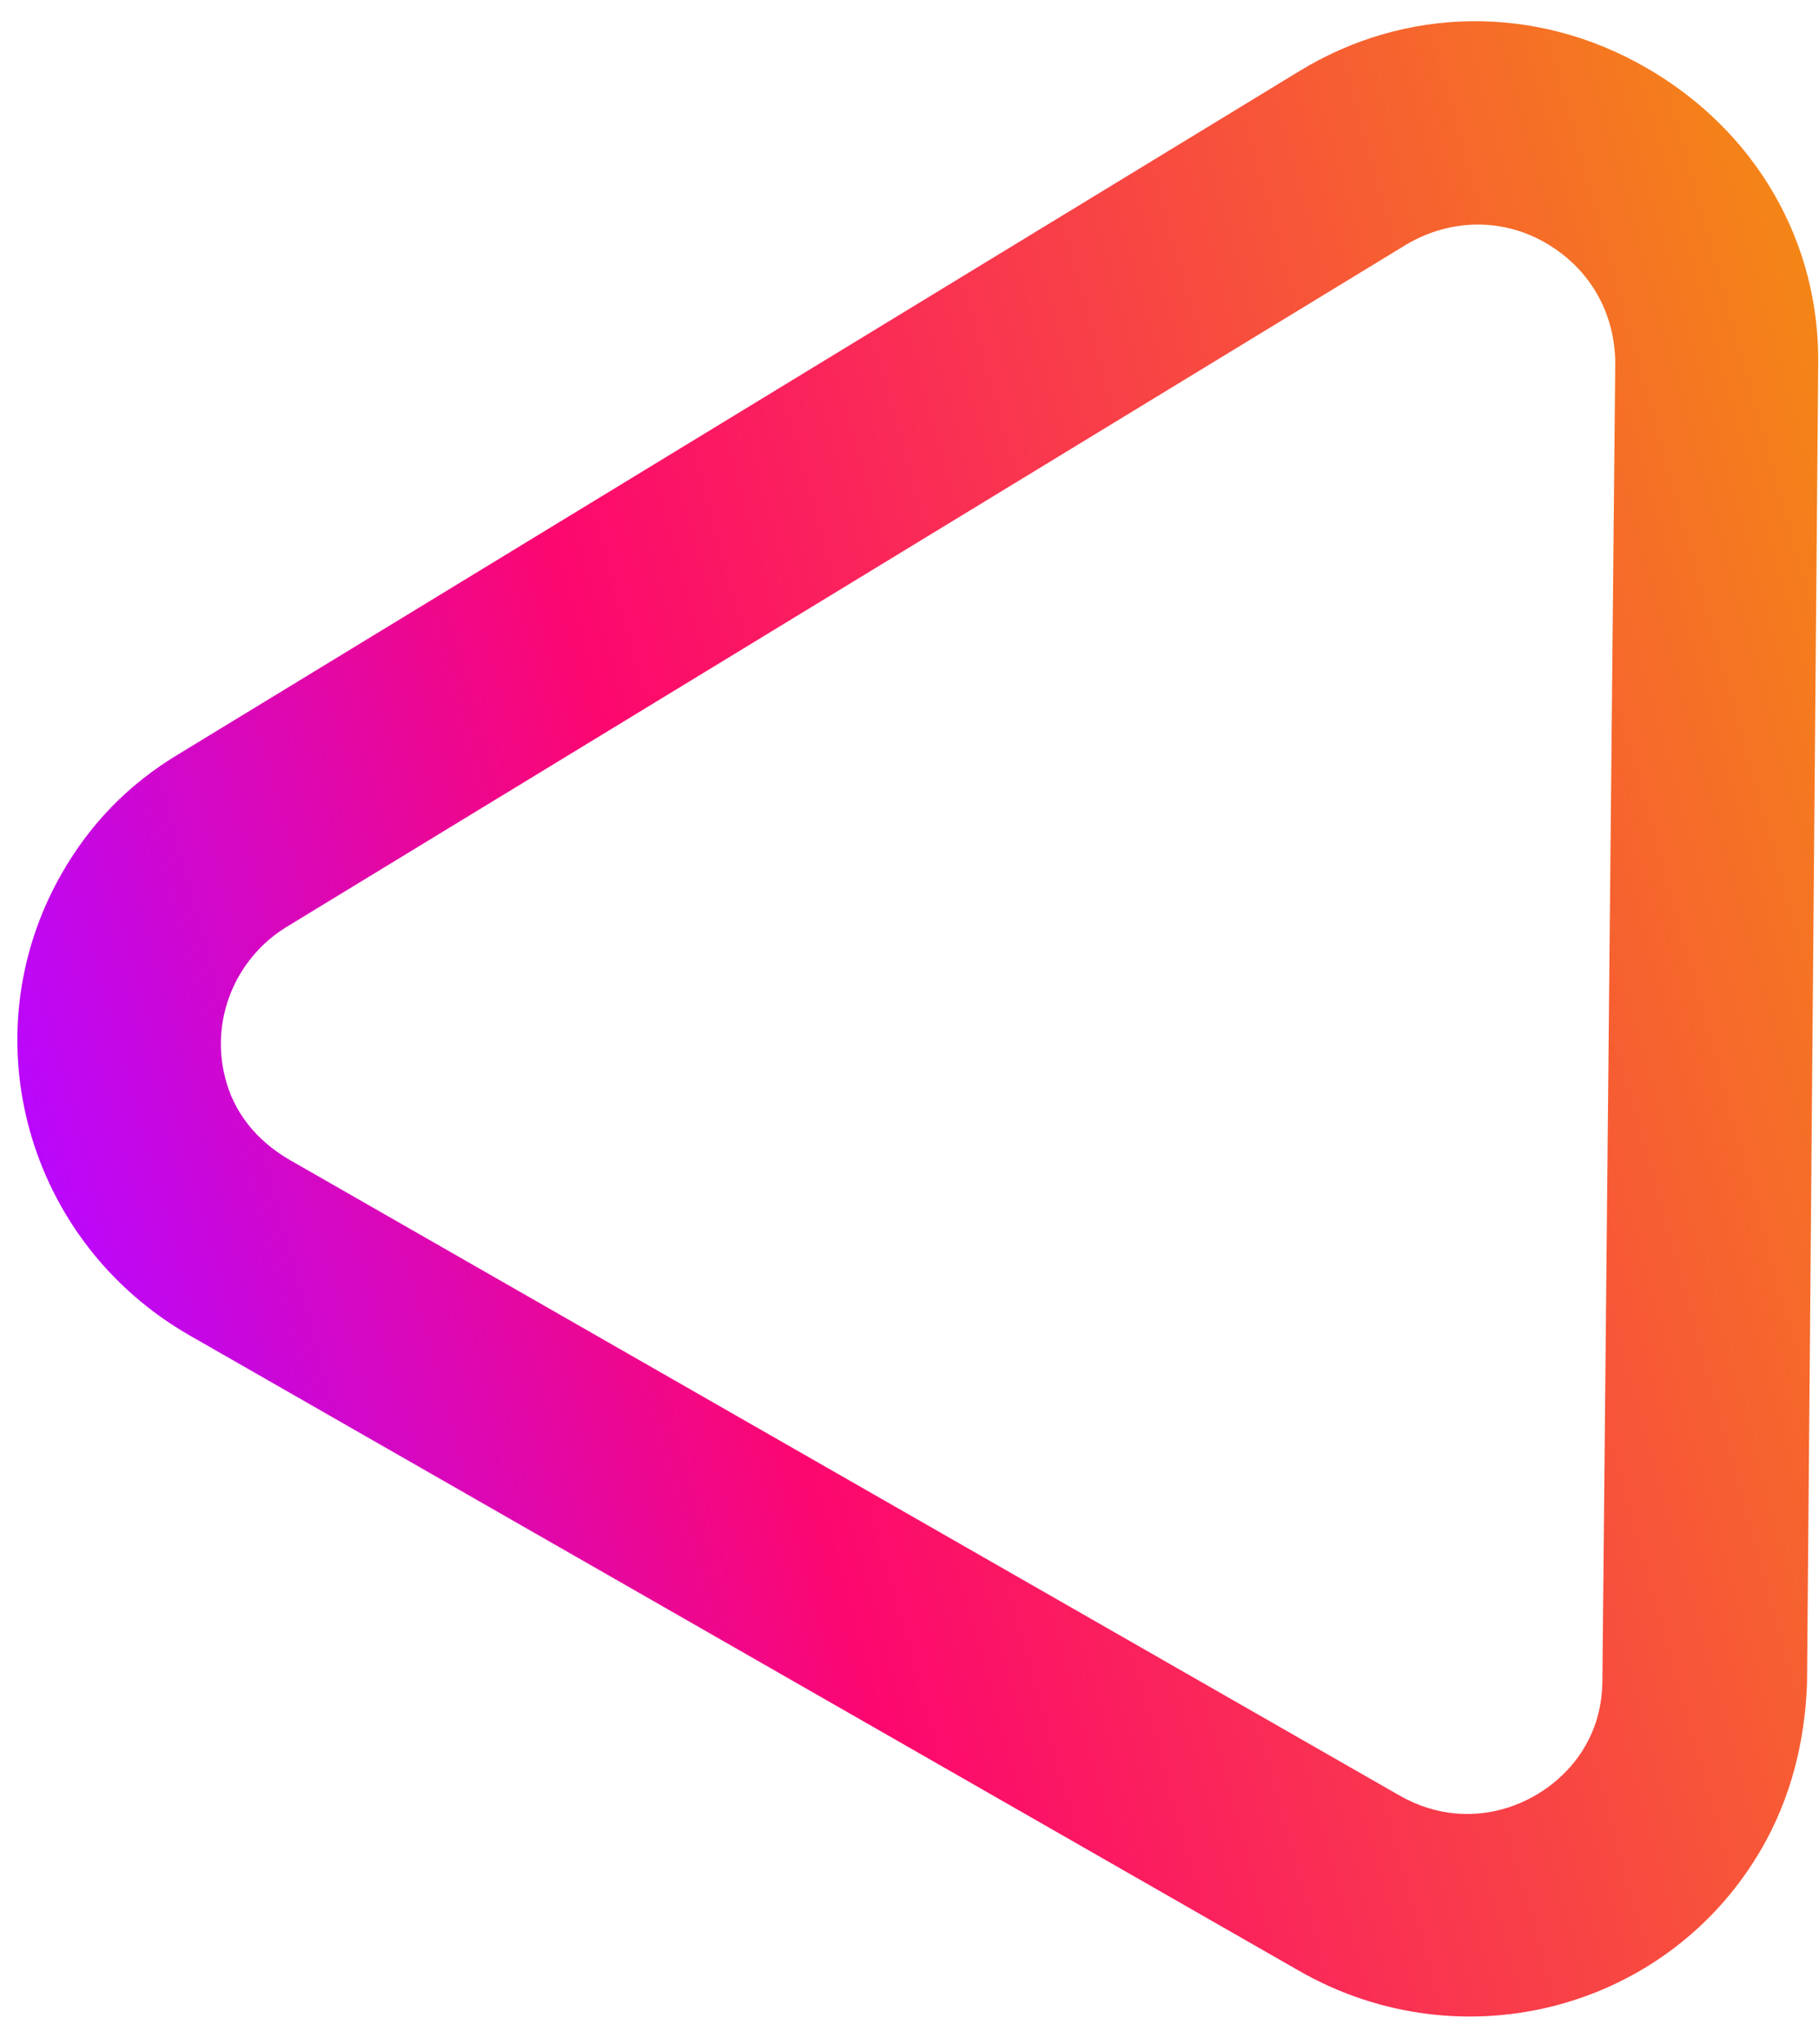 <svg width="65" height="73" viewBox="0 0 65 73" fill="none" xmlns="http://www.w3.org/2000/svg">
<path d="M64.971 13.074L64.572 60.152C64.493 62.225 63.99 64.212 62.975 65.985C59.66 71.776 52.273 73.744 46.422 70.395L6.787 47.705C0.936 44.356 -1.107 36.989 2.207 31.198C3.223 29.426 4.587 28.01 6.396 26.928L46.432 2.54C50.211 0.231 54.857 0.145 58.796 2.401C62.736 4.656 65.048 8.647 64.971 13.074ZM55.211 8.664C53.658 7.776 51.812 7.817 50.258 8.732L10.222 33.119C8.38 34.261 7.529 36.441 8.037 38.458C8.34 39.73 9.179 40.759 10.372 41.442L50.009 64.132C52.635 65.635 55.498 64.372 56.648 62.363C57.054 61.654 57.248 60.901 57.26 60.046L57.719 13.003C57.722 11.2 56.823 9.587 55.211 8.664Z" fill="url(#paint0_linear_729_8808)"/>
<defs>
<linearGradient id="paint0_linear_729_8808" x1="3.606" y1="49.47" x2="70.42" y2="30.937" gradientUnits="userSpaceOnUse">
<stop stop-color="#BA07FC"/>
<stop offset="0.34" stop-color="#FC076F"/>
<stop offset="1" stop-color="#F48517"/>
</linearGradient>
</defs>
</svg>
